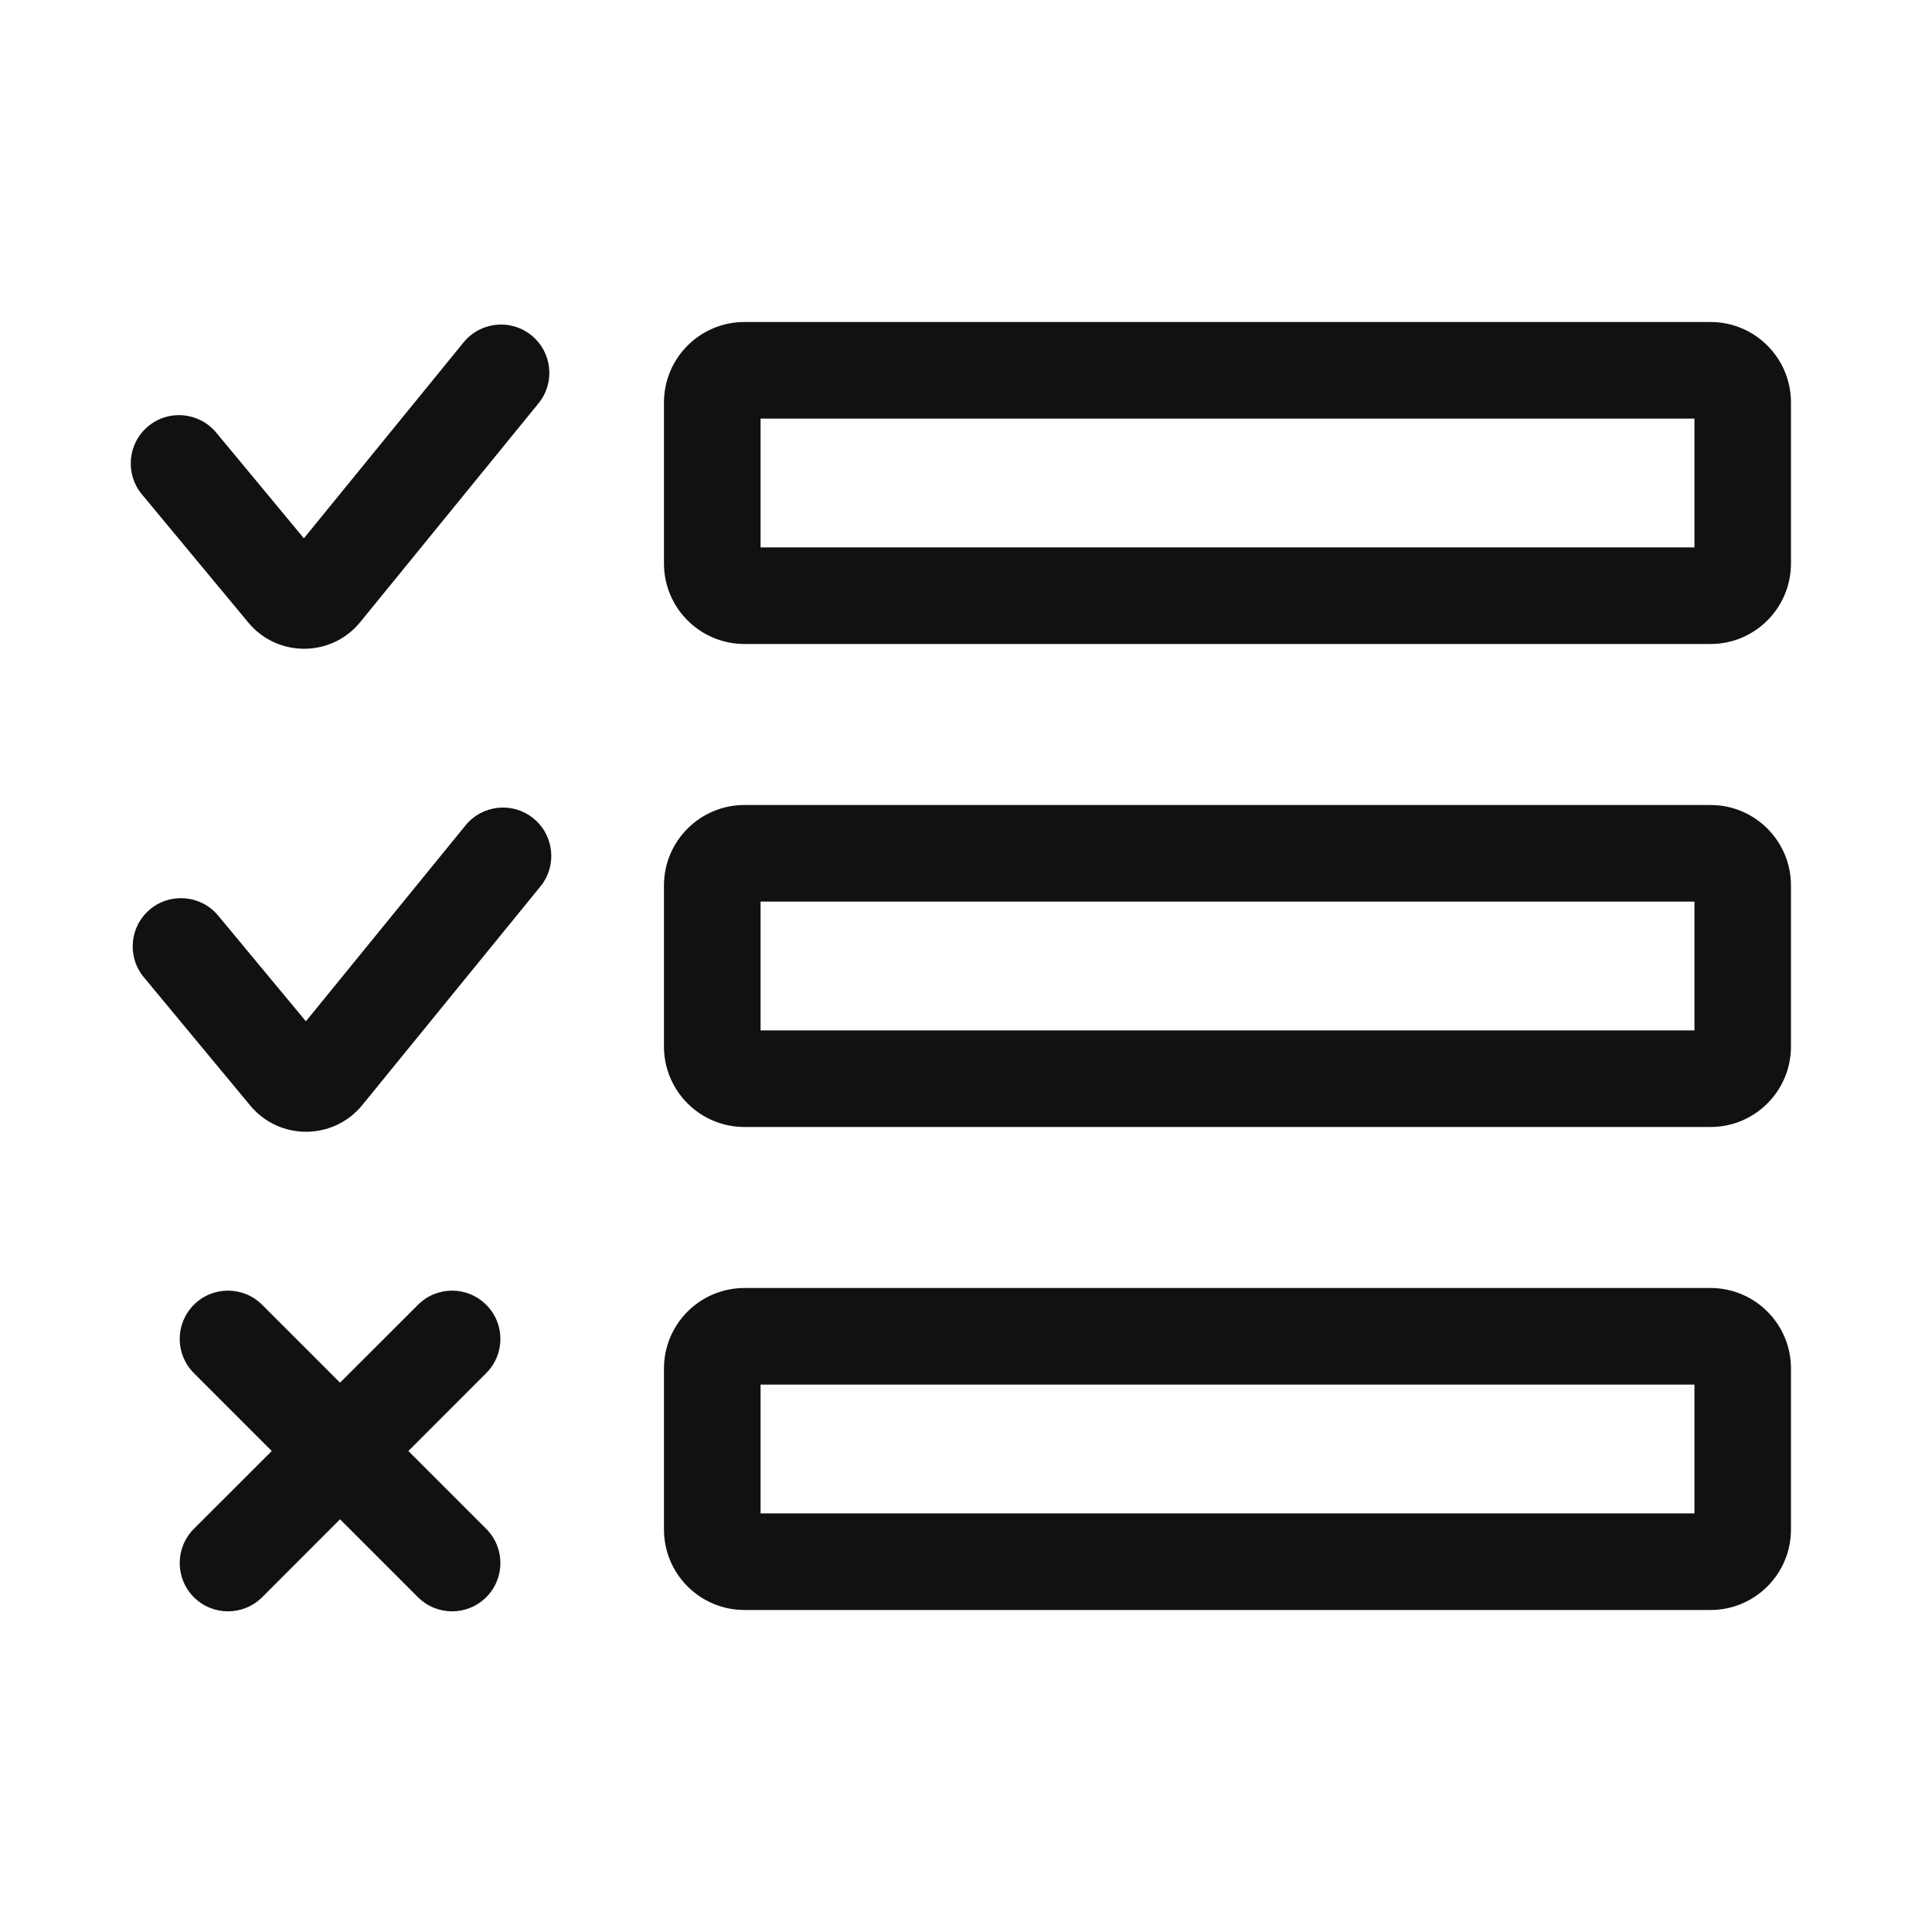 <svg width="24" height="24" viewBox="0 0 24 24" fill="none" xmlns="http://www.w3.org/2000/svg">
<path fill-rule="evenodd" clip-rule="evenodd" d="M8.248 5C8.248 4.448 8.696 4 9.248 4H21.248C21.801 4 22.248 4.448 22.248 5V7C22.248 7.552 21.801 8 21.248 8H9.248C8.696 8 8.248 7.552 8.248 7V5ZM9.448 6.8V5.2H21.049V6.8H9.448Z" fill="#111111"/>
<path fill-rule="evenodd" clip-rule="evenodd" d="M9.248 10C8.696 10 8.248 10.448 8.248 11V13C8.248 13.552 8.696 14 9.248 14H21.248C21.801 14 22.248 13.552 22.248 13V11C22.248 10.448 21.801 10 21.248 10H9.248ZM9.448 11.2V12.8H21.049V11.2H9.448Z" fill="#111111"/>
<path fill-rule="evenodd" clip-rule="evenodd" d="M9.248 16C8.696 16 8.248 16.448 8.248 17V19C8.248 19.552 8.696 20 9.248 20H21.248C21.801 20 22.248 19.552 22.248 19V17C22.248 16.448 21.801 16 21.248 16H9.248ZM9.448 17.2V18.8H21.049V17.2H9.448Z" fill="#111111"/>
<path d="M6.603 4.167C6.86 4.376 6.899 4.754 6.689 5.011L4.475 7.728C4.117 8.167 3.447 8.17 3.085 7.734L1.762 6.14C1.551 5.885 1.586 5.507 1.841 5.295C2.096 5.083 2.474 5.119 2.686 5.374L3.775 6.687L5.759 4.253C5.968 3.996 6.346 3.957 6.603 4.167Z" fill="#111111"/>
<path d="M6.714 11.011C6.923 10.754 6.884 10.376 6.627 10.167C6.371 9.957 5.993 9.996 5.783 10.253L3.8 12.687L2.71 11.374C2.499 11.119 2.12 11.084 1.865 11.295C1.61 11.507 1.575 11.885 1.787 12.14L3.109 13.734C3.471 14.17 4.142 14.167 4.5 13.728L6.714 11.011Z" fill="#111111"/>
<path d="M3.257 16.209C3.022 15.974 2.642 15.974 2.408 16.209C2.174 16.443 2.174 16.823 2.408 17.057L3.376 18.025L2.408 18.992C2.174 19.227 2.174 19.607 2.408 19.841C2.642 20.075 3.022 20.075 3.257 19.841L4.224 18.873L5.192 19.841C5.426 20.075 5.806 20.075 6.04 19.841C6.275 19.607 6.275 19.227 6.04 18.992L5.073 18.025L6.04 17.057C6.275 16.823 6.275 16.443 6.04 16.209C5.806 15.974 5.426 15.974 5.192 16.209L4.224 17.176L3.257 16.209Z" fill="#111111"/>
</svg>
